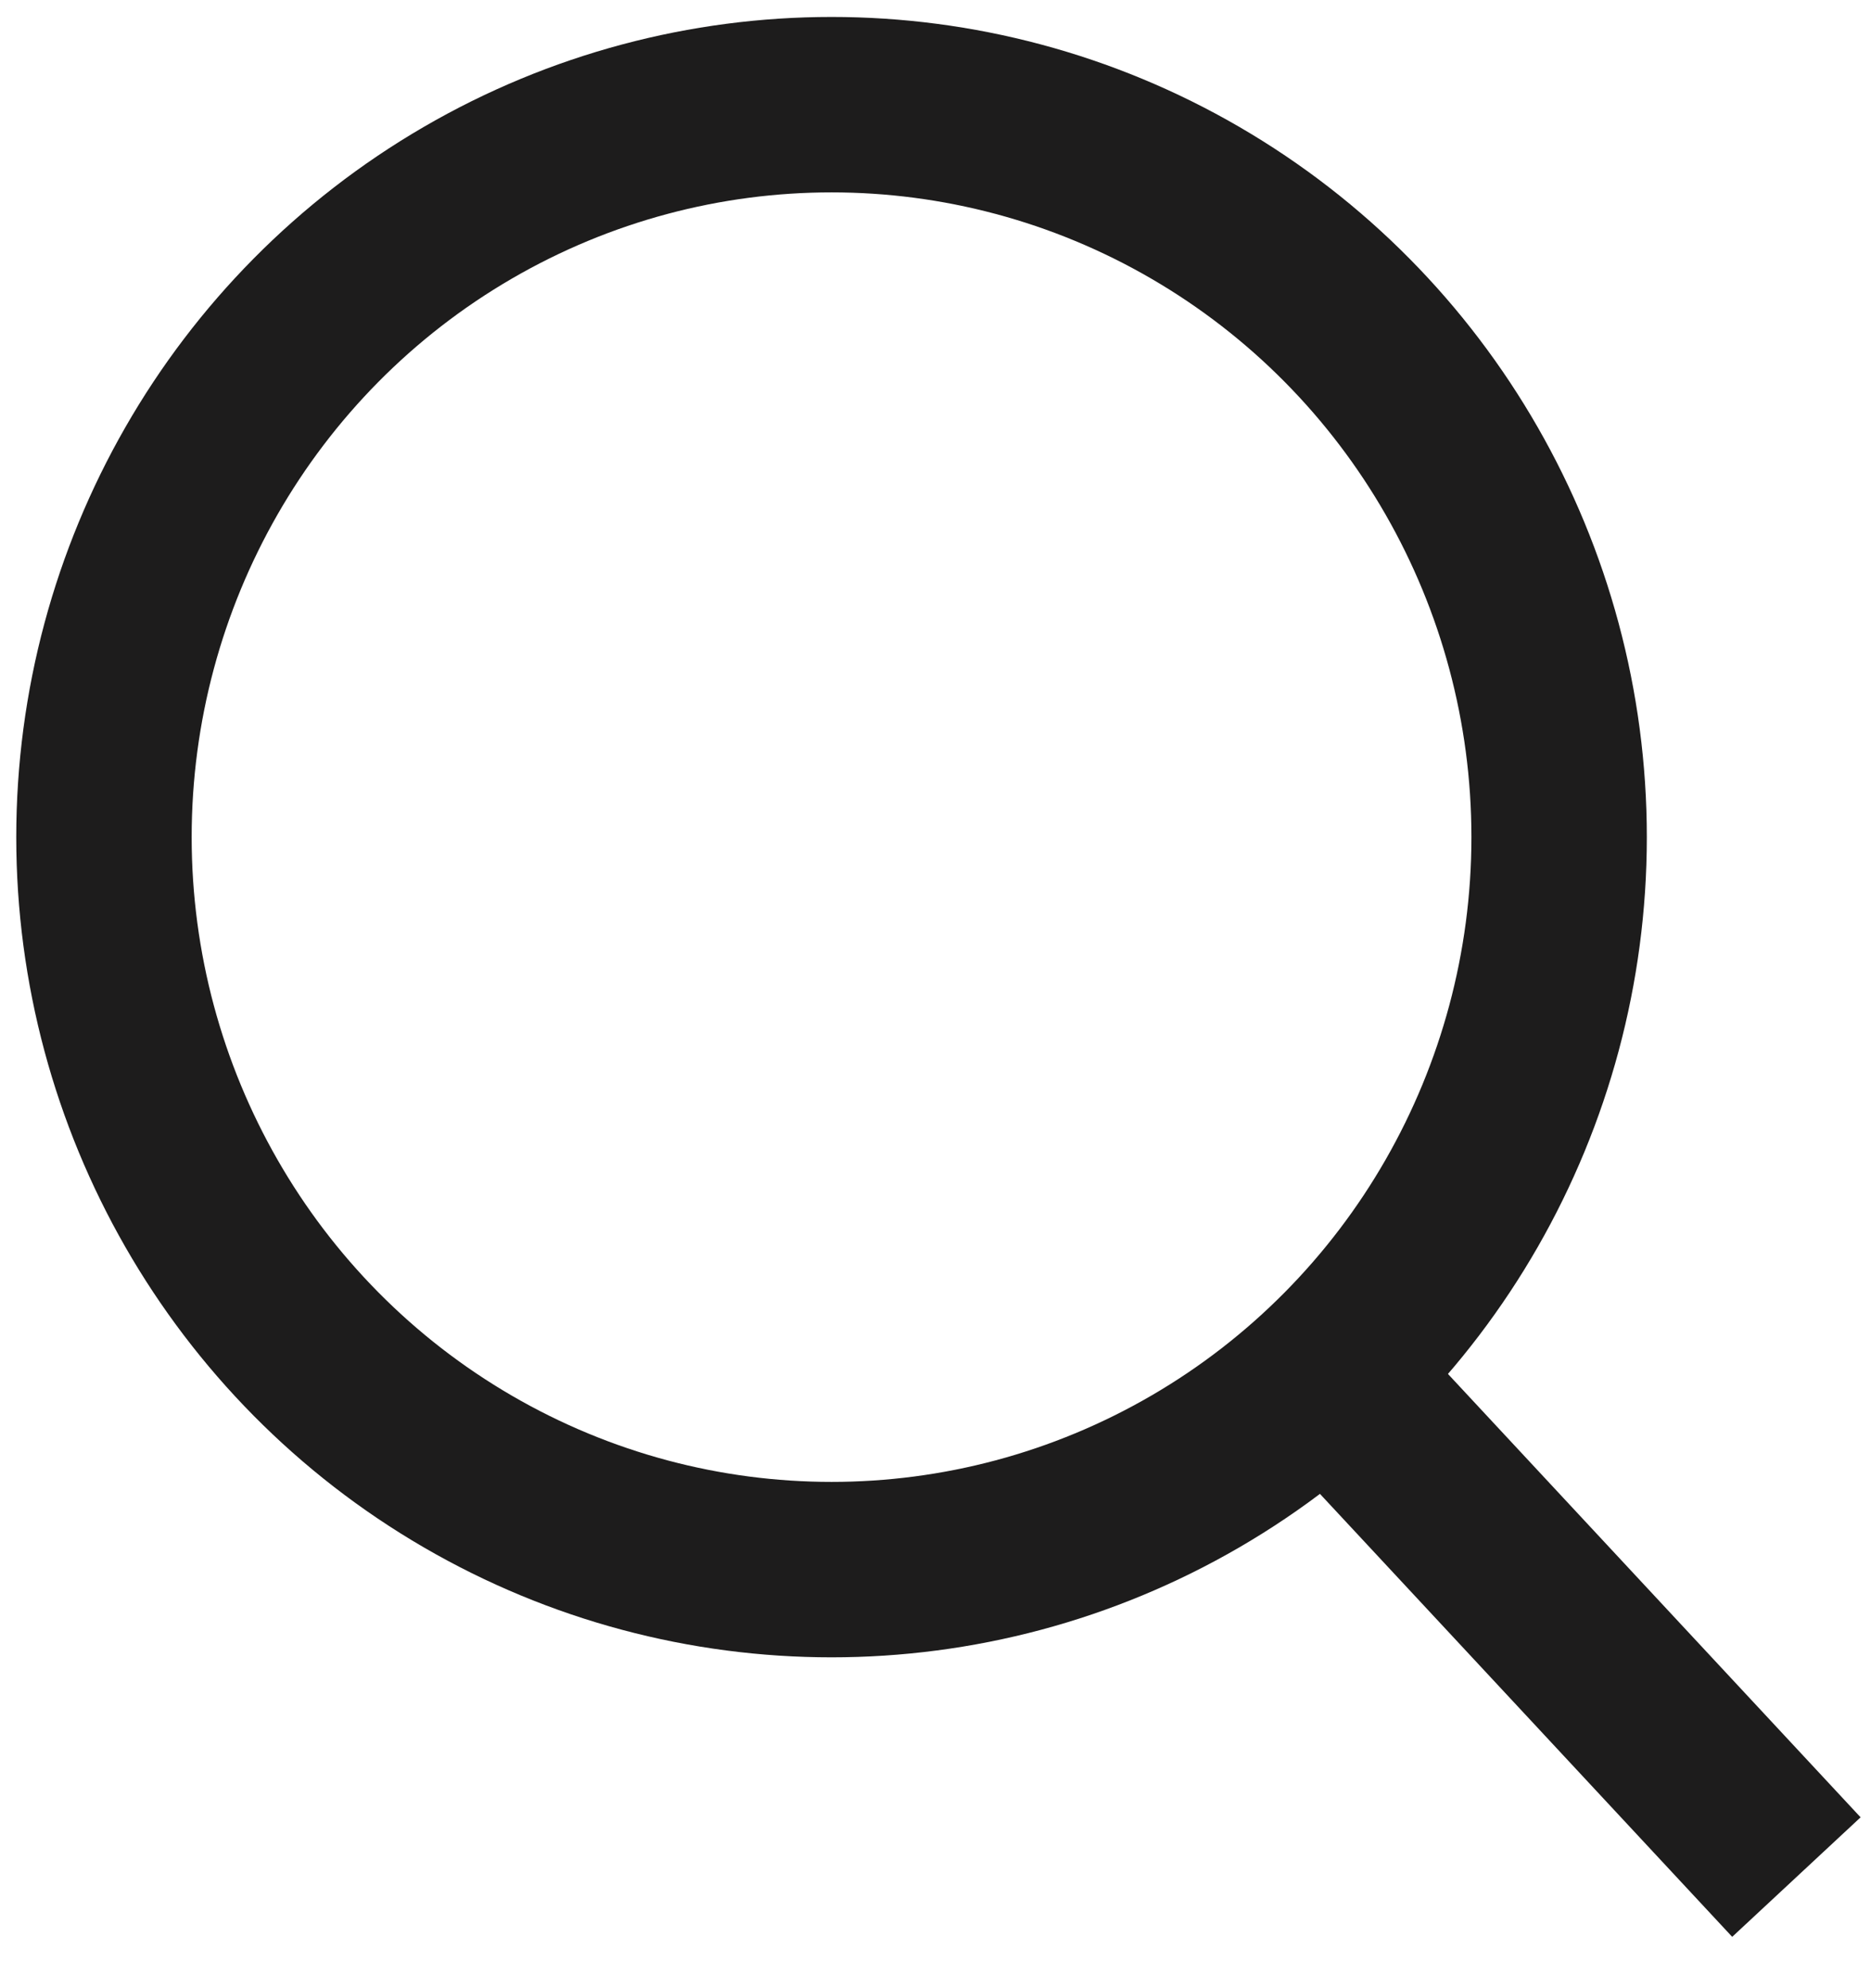 <?xml version="1.0" encoding="UTF-8"?>
<svg xmlns="http://www.w3.org/2000/svg" width="16" height="17" viewBox="0 0 16 17" fill="none">
  <ellipse cx="7.111" cy="7.158" rx="6.222" ry="6.263" stroke="#1D1C1C" stroke-width="1.5" stroke-linecap="round" stroke-linejoin="round"></ellipse>
  <path d="M14.851 15.501L11.812 12.236" stroke="#1D1C1C" stroke-width="1.5" stroke-linecap="square" stroke-linejoin="round"></path>
</svg>
